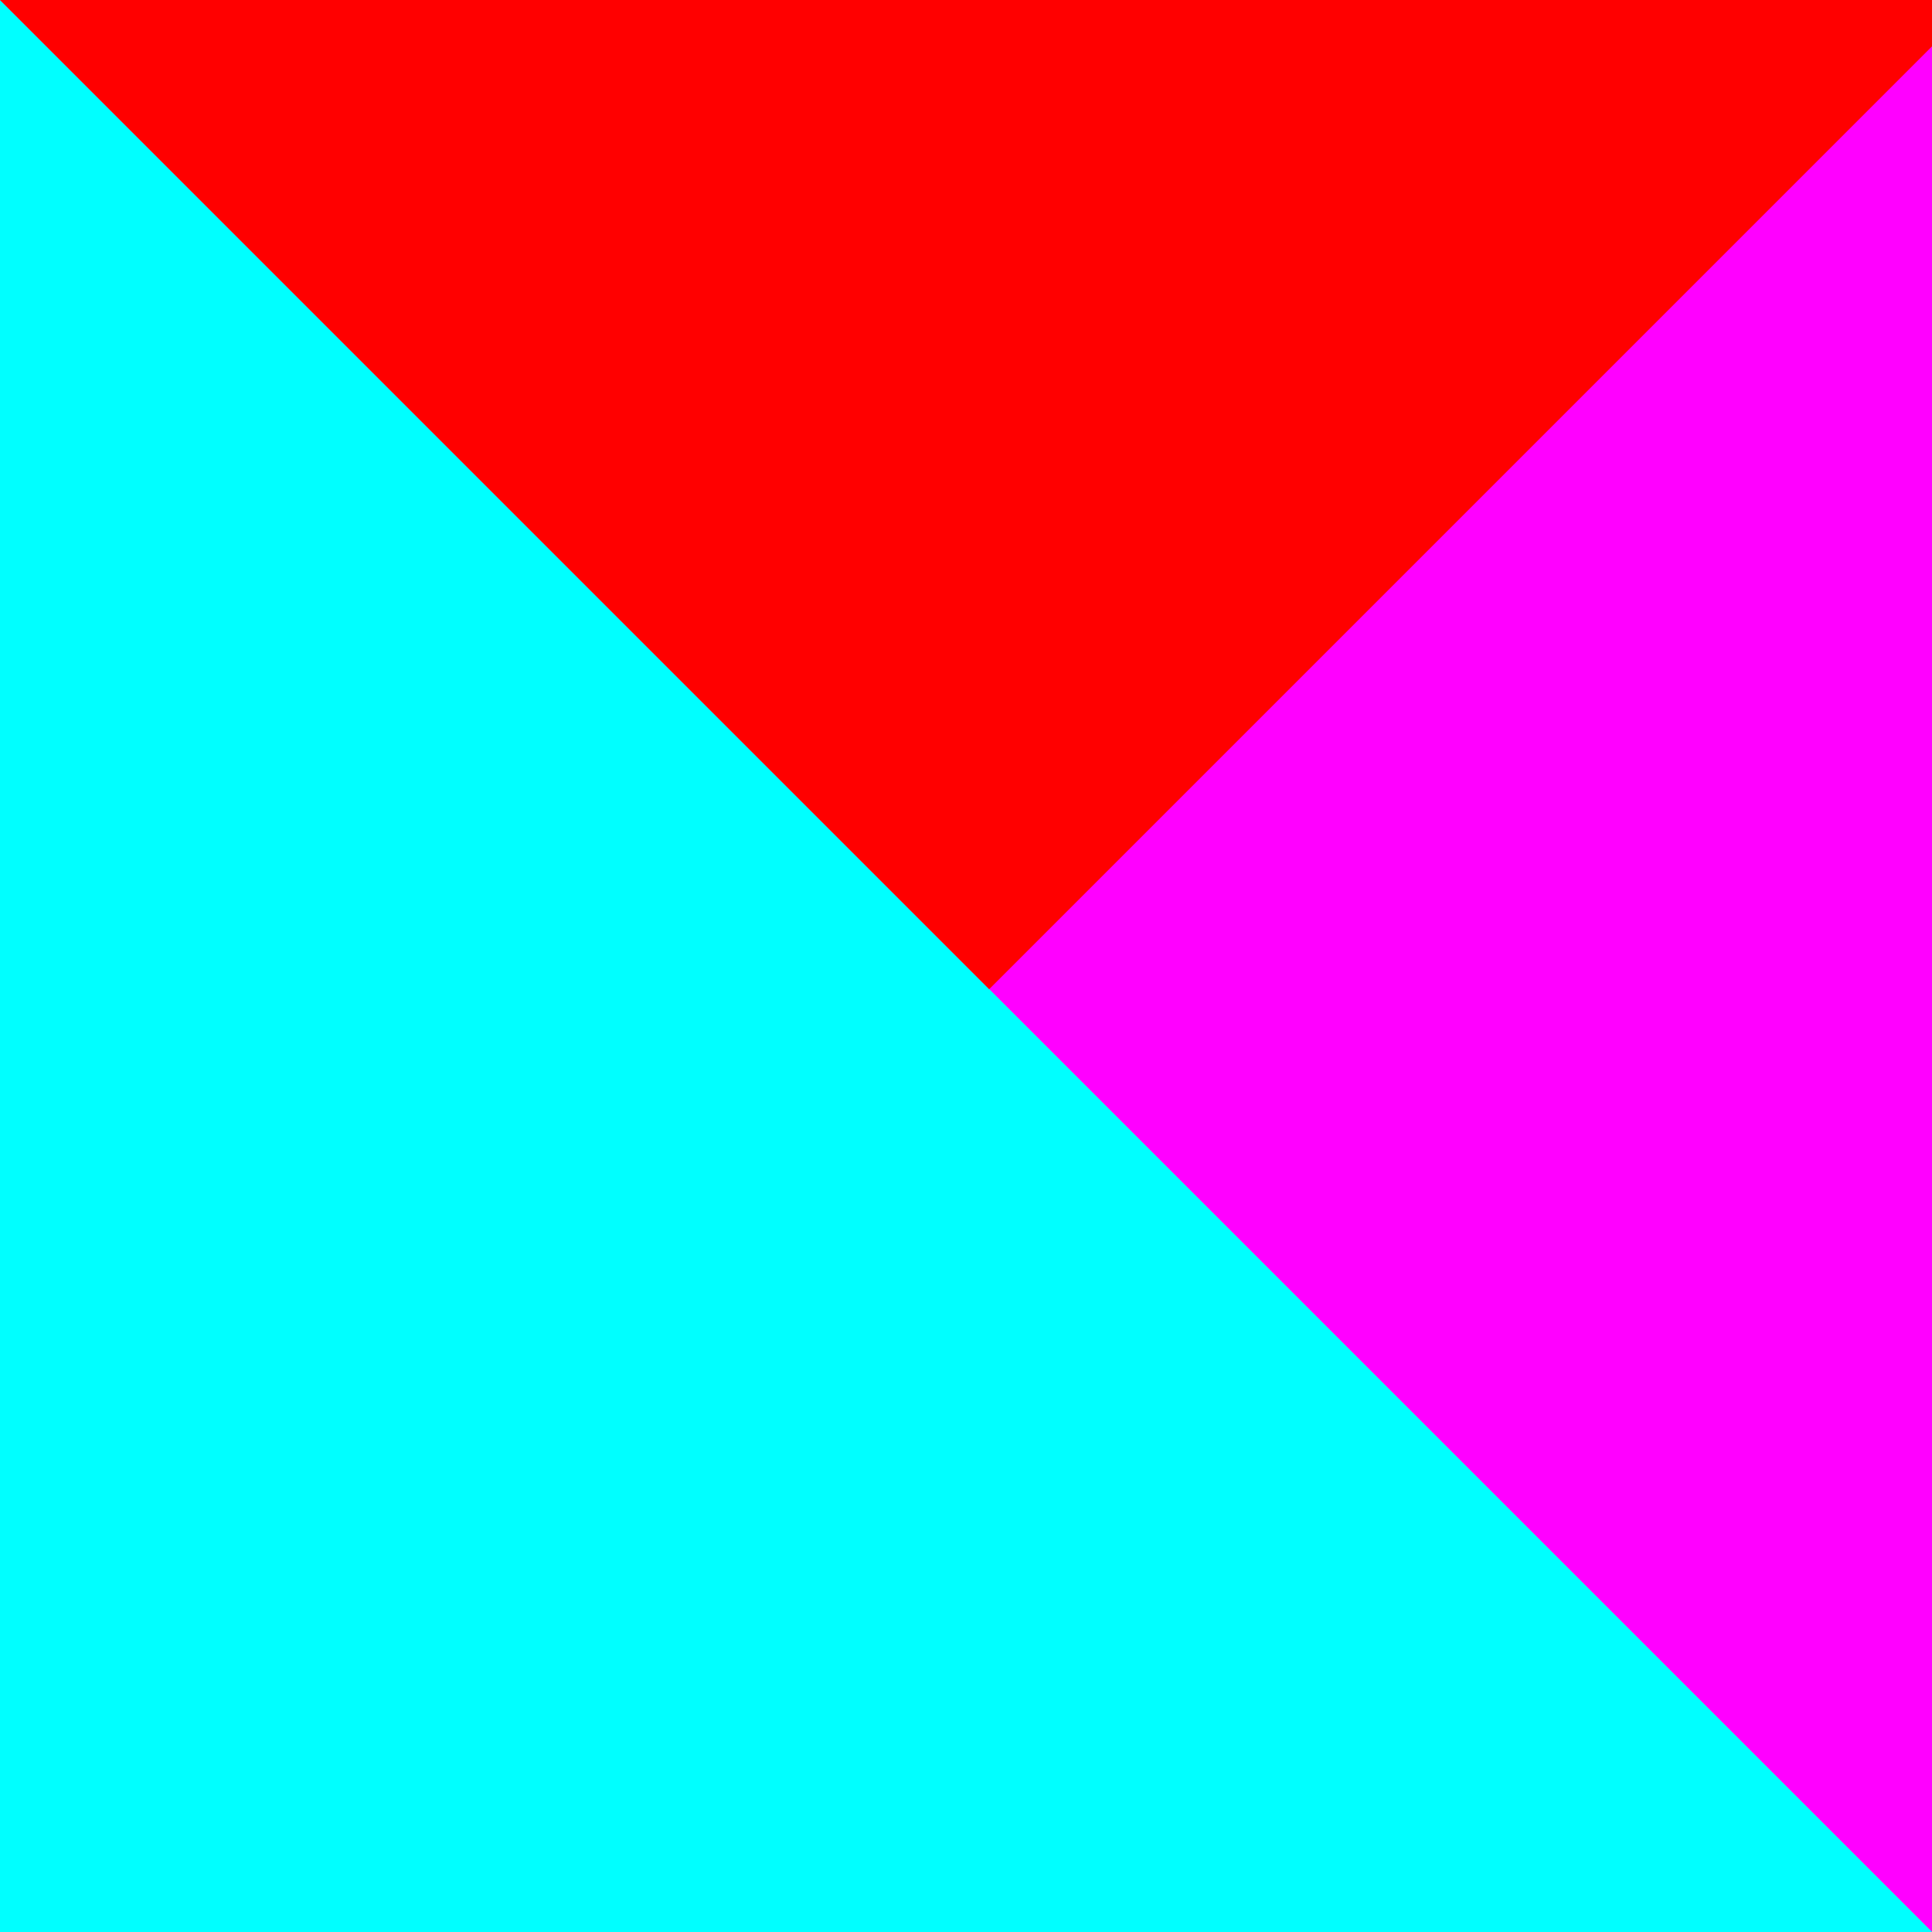 <!--

Generated by DrawGPT.
Free, open source, AI generated images in SVG, PNG, and HTML Canvas format.
https://drawgpt.ai

Created: 2023-09-27T01:04:17.859Z
Link: https://drawgpt.ai/prompt/77302/

-->
<svg xmlns="http://www.w3.org/2000/svg" xmlns:xlink="http://www.w3.org/1999/xlink" width="500" height="500"><defs/><g><rect fill="rgb(255, 0, 0)" stroke="none" x="0" y="0" width="512" height="512"/><path fill="rgb(0, 255, 0)" stroke="none" paint-order="stroke fill markers" d=" M 256 256 L 512 512 L 0 512 Z"/><path fill="rgb(0, 0, 255)" stroke="none" paint-order="stroke fill markers" d=" M 256 256 L 0 0 L 512 0 Z"/><path fill="rgb(255, 255, 255)" stroke="none" paint-order="stroke fill markers" d=" M 256 256 L 512 0 L 512 512 Z"/><path fill="rgb(255, 255, 0)" stroke="none" paint-order="stroke fill markers" d=" M 256 256 L 0 512 L 0 0 Z"/><path fill="rgb(255, 0, 255)" stroke="none" paint-order="stroke fill markers" d=" M 256 256 L 0 0 L 512 0 L 512 512 Z"/><path fill="rgb(0, 255, 255)" stroke="none" paint-order="stroke fill markers" d=" M 256 256 L 512 512 L 0 512 L 0 0 Z"/><path fill="rgb(255, 0, 0)" stroke="none" paint-order="stroke fill markers" d=" M 256 256 L 0 512 L 512 0 L 0 0 L 512 512 Z"/></g></svg>